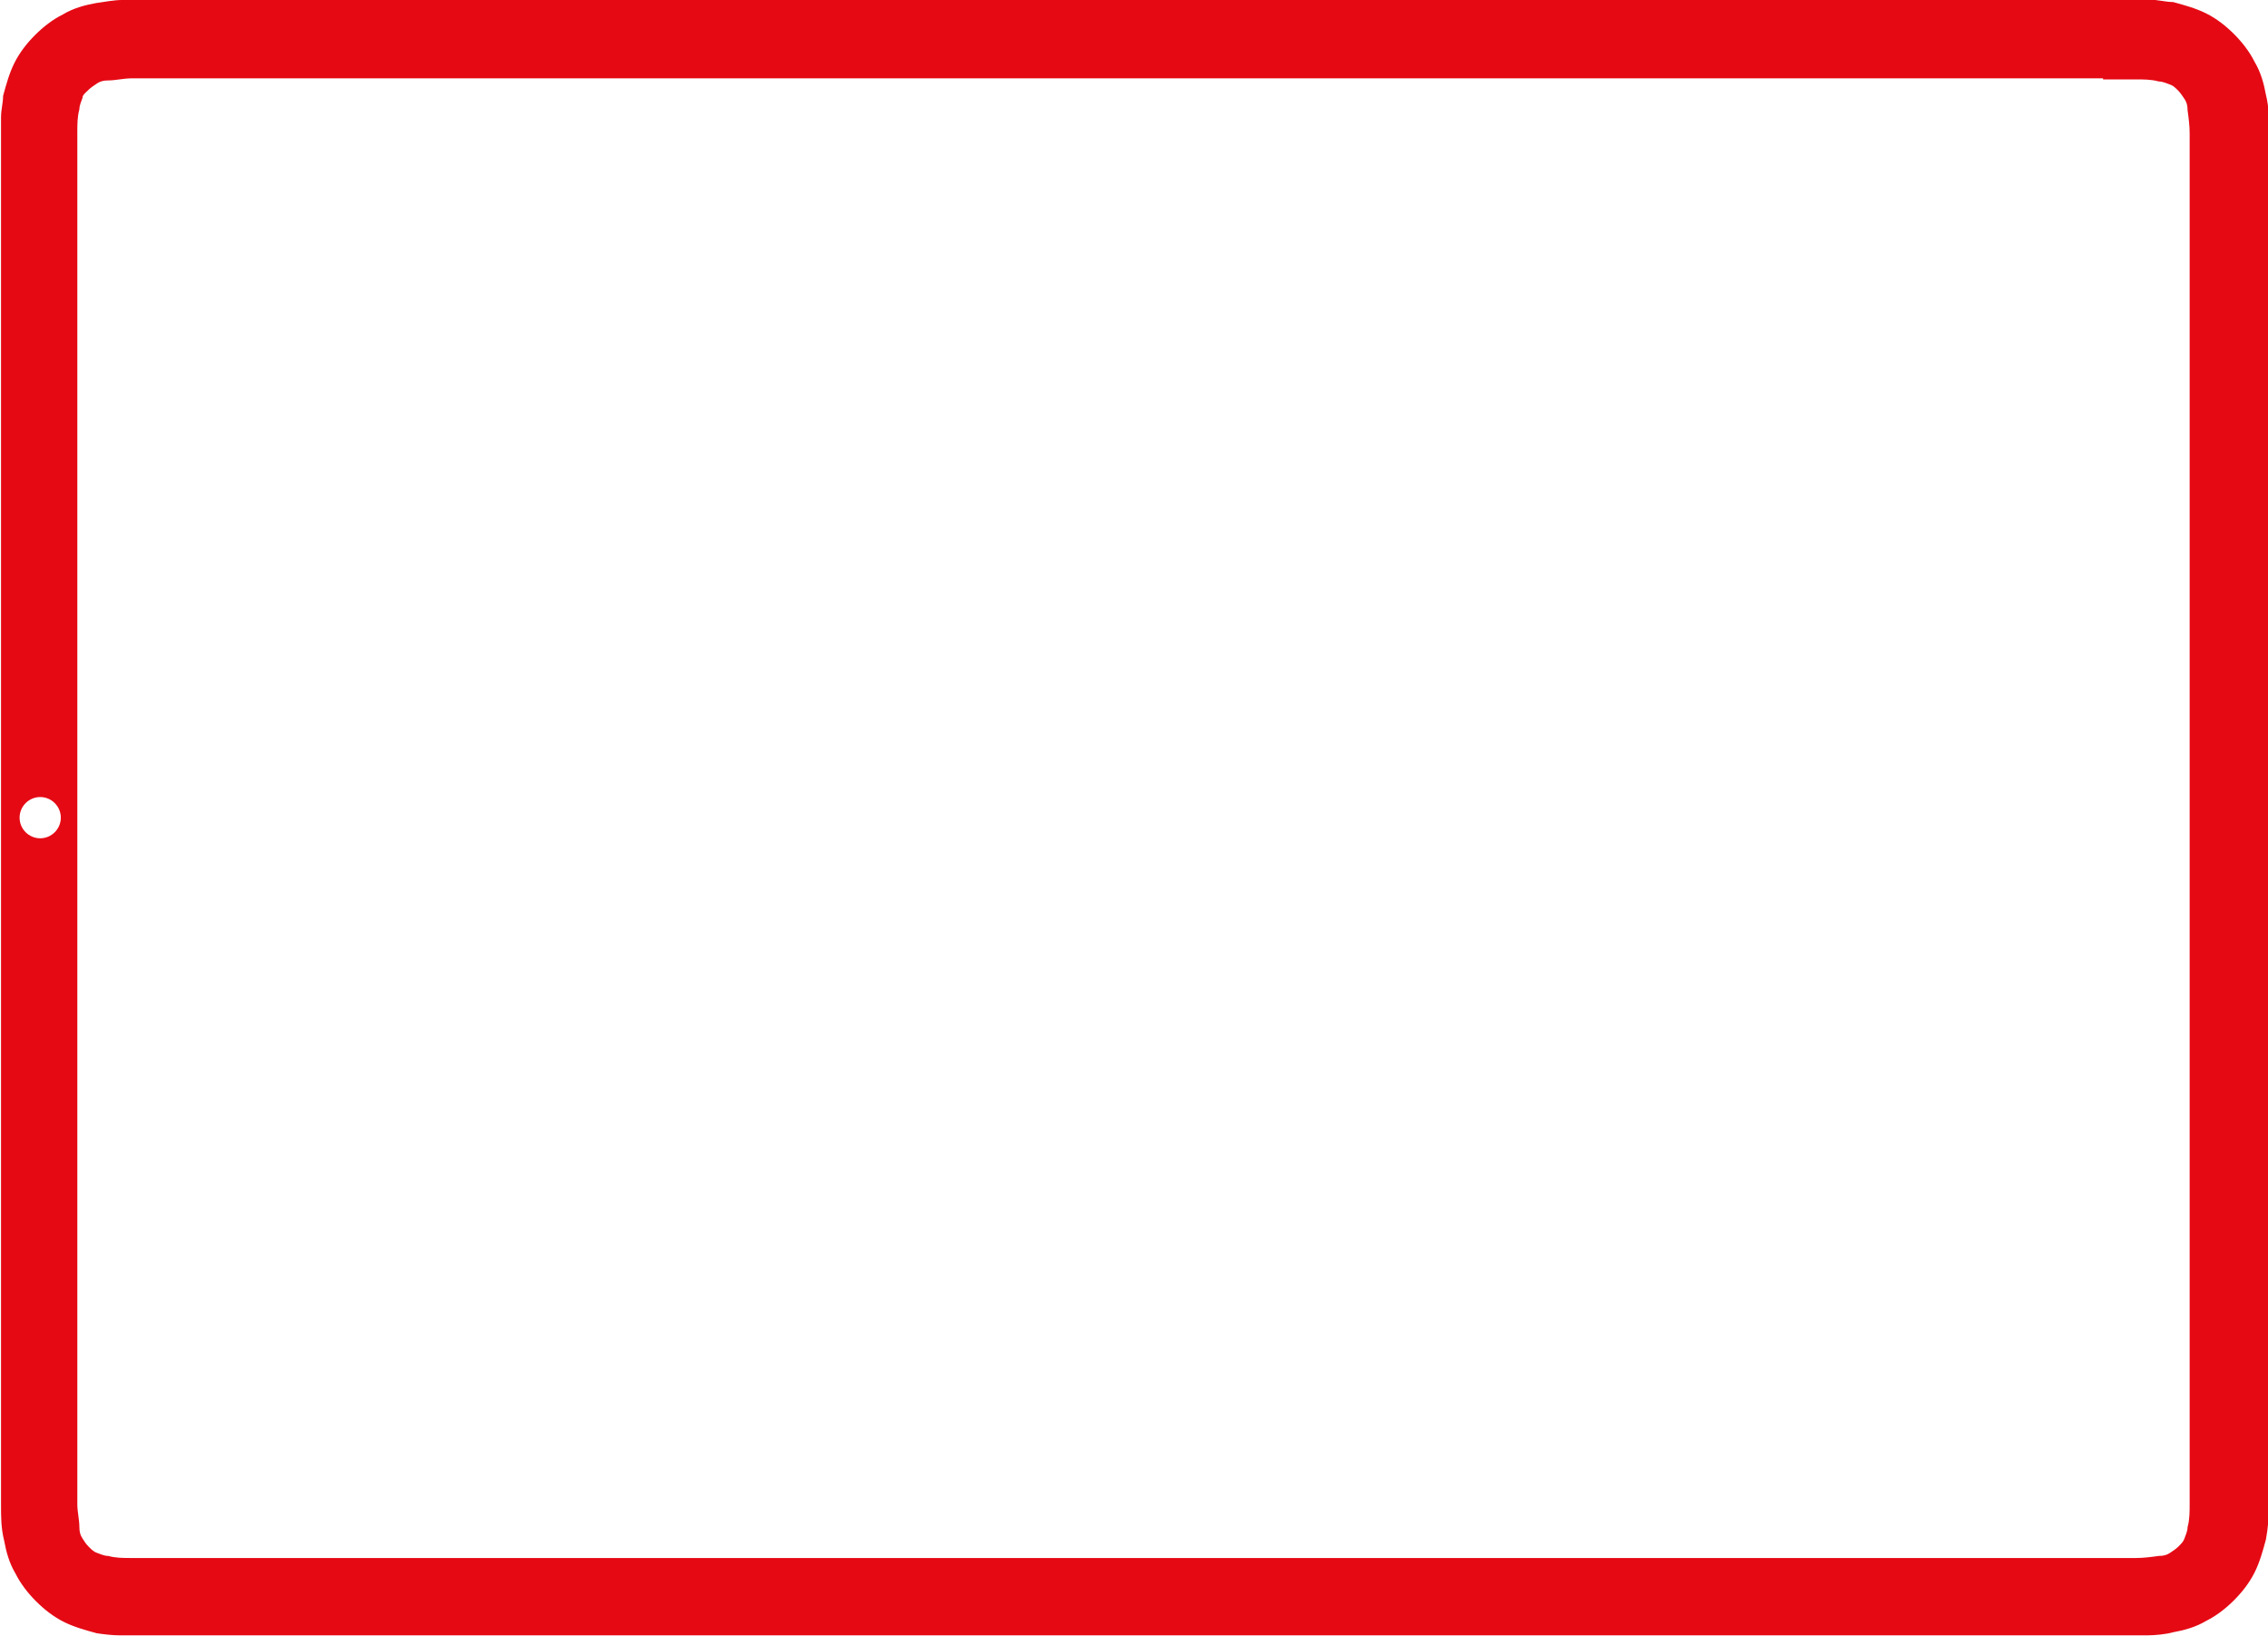 <?xml version="1.0" encoding="UTF-8"?>
<svg id="Layer_1" xmlns="http://www.w3.org/2000/svg" baseProfile="tiny" version="1.2" viewBox="0 0 22 15.87">
  <!-- Generator: Adobe Illustrator 29.5.1, SVG Export Plug-In . SVG Version: 2.1.0 Build 141)  -->
  <path d="M19.48,0H1.18c-.07,0-.18.02-.25.03-.11.02-.22.05-.32.11-.1.05-.19.12-.27.2s-.15.17-.2.27-.08.21-.11.32c0,.07-.02.13-.02.21v7.87s0,5.26,0,5.26v.33c0,.11,0,.22.03.34.02.11.05.22.11.32.05.1.12.19.2.27.08.08.17.15.27.2s.21.08.32.11c.07.01.15.02.22.02h19.67c.07,0,.18-.01.25-.03.11-.02.22-.05.32-.11.1-.05.19-.12.27-.2s.15-.17.2-.27c.05-.1.08-.21.11-.32.02-.11.03-.22.03-.34V1.26c0-.11,0-.22-.03-.34-.02-.11-.05-.22-.11-.32-.05-.1-.12-.19-.2-.27s-.17-.15-.27-.2-.21-.08-.32-.11c-.07,0-.2-.03-.28-.03h-1.31ZM.19,7.93c0-.11.09-.2.2-.2s.2.09.2.2-.09.2-.2.2-.2-.09-.2-.2ZM20.4.77h.32c.07,0,.15,0,.22.02.04,0,.08.02.11.03s.05.03.08.06c.02.02.04.05.06.08.02.03.03.06.03.11.01.07.02.15.02.22v13.3c0,.07,0,.15-.02.22,0,.04-.02.08-.03.11s-.03.05-.06.08c-.02.02-.05.04-.08.06s-.06.03-.11.03c-.07.01-.15.02-.22.02H1.27c-.07,0-.15,0-.22-.02-.04,0-.08-.02-.11-.03-.03-.01-.05-.03-.08-.06s-.04-.05-.06-.08-.03-.06-.03-.11c0-.07-.02-.15-.02-.22V1.28c0-.07,0-.15.02-.22,0-.04.02-.08.03-.11,0-.03.03-.05.06-.08.02-.02.05-.04.08-.06s.06-.03.11-.03c.07,0,.15-.02.22-.02h19.13Z" fill="#e50914"/>
</svg>